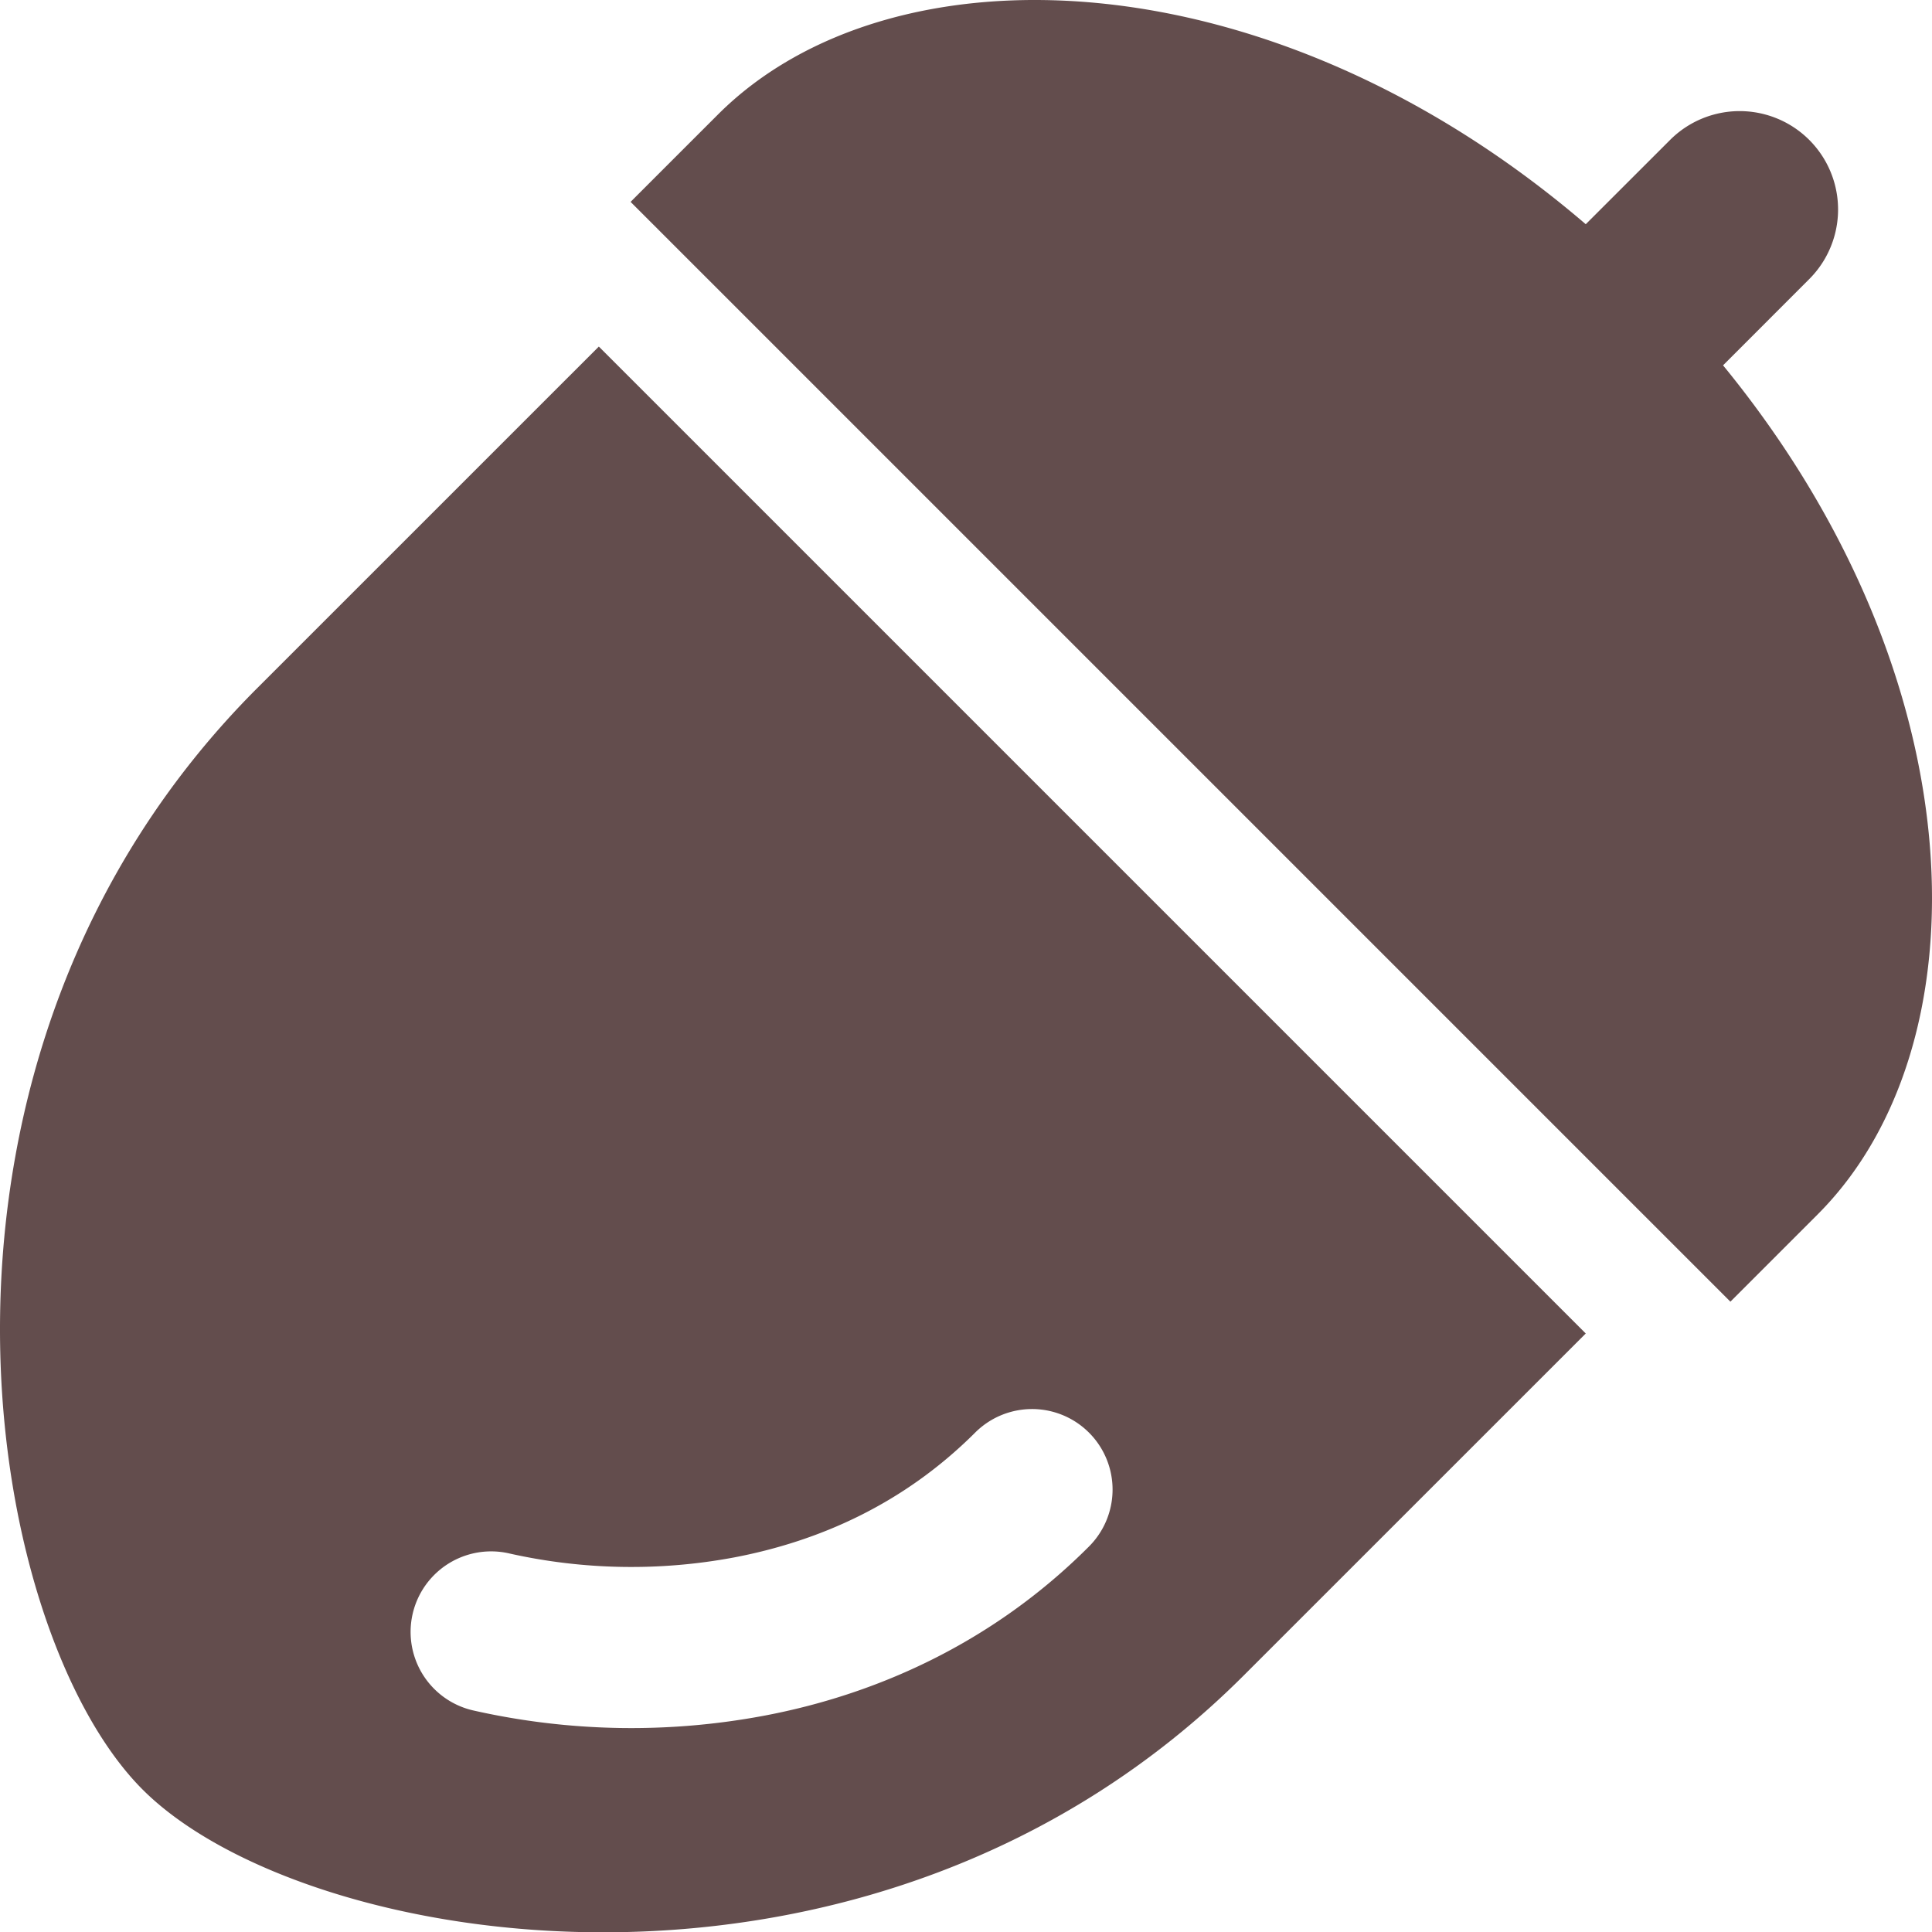 <svg xmlns="http://www.w3.org/2000/svg" viewBox="0 0 511.918 511.999"><defs><style>.cls-1{fill:#634d4d;}</style></defs><g id="レイヤー_2" data-name="レイヤー 2"><g id="_2" data-name="2"><path class="cls-1" d="M68.132,182.354c-98.206,98.221-73.314,248.837-30.337,291.827,43.005,43.006,193.634,67.898,291.84-30.323,51.09-51.075,90.54-90.525,90.54-90.525L158.67,91.83S119.222,131.279,68.132,182.354ZM194.563,412.66c22.309-4.264,44.728-14.015,63.814-33.059a21.333,21.333,0,0,1,30.17,30.17c-25.949,25.99-57.035,39.352-86.039,44.826a190.268,190.268,0,0,1-77.259-1.417,21.341,21.341,0,1,1,9.779-41.547A147.807,147.807,0,0,0,194.563,412.66Z"/><path class="cls-1" d="M456.554,96.803l22.837-22.851a26.072,26.072,0,0,0-36.866-36.878l-22.35,22.336C336.024-12.697,235.68-15.1,190.229,30.35c-20.057,20.044-22.835,22.837-23.141,23.142l291.41,291.41L481.64,321.76C526.201,277.2,524.59,179.909,456.554,96.803Z"/></g></g></svg>